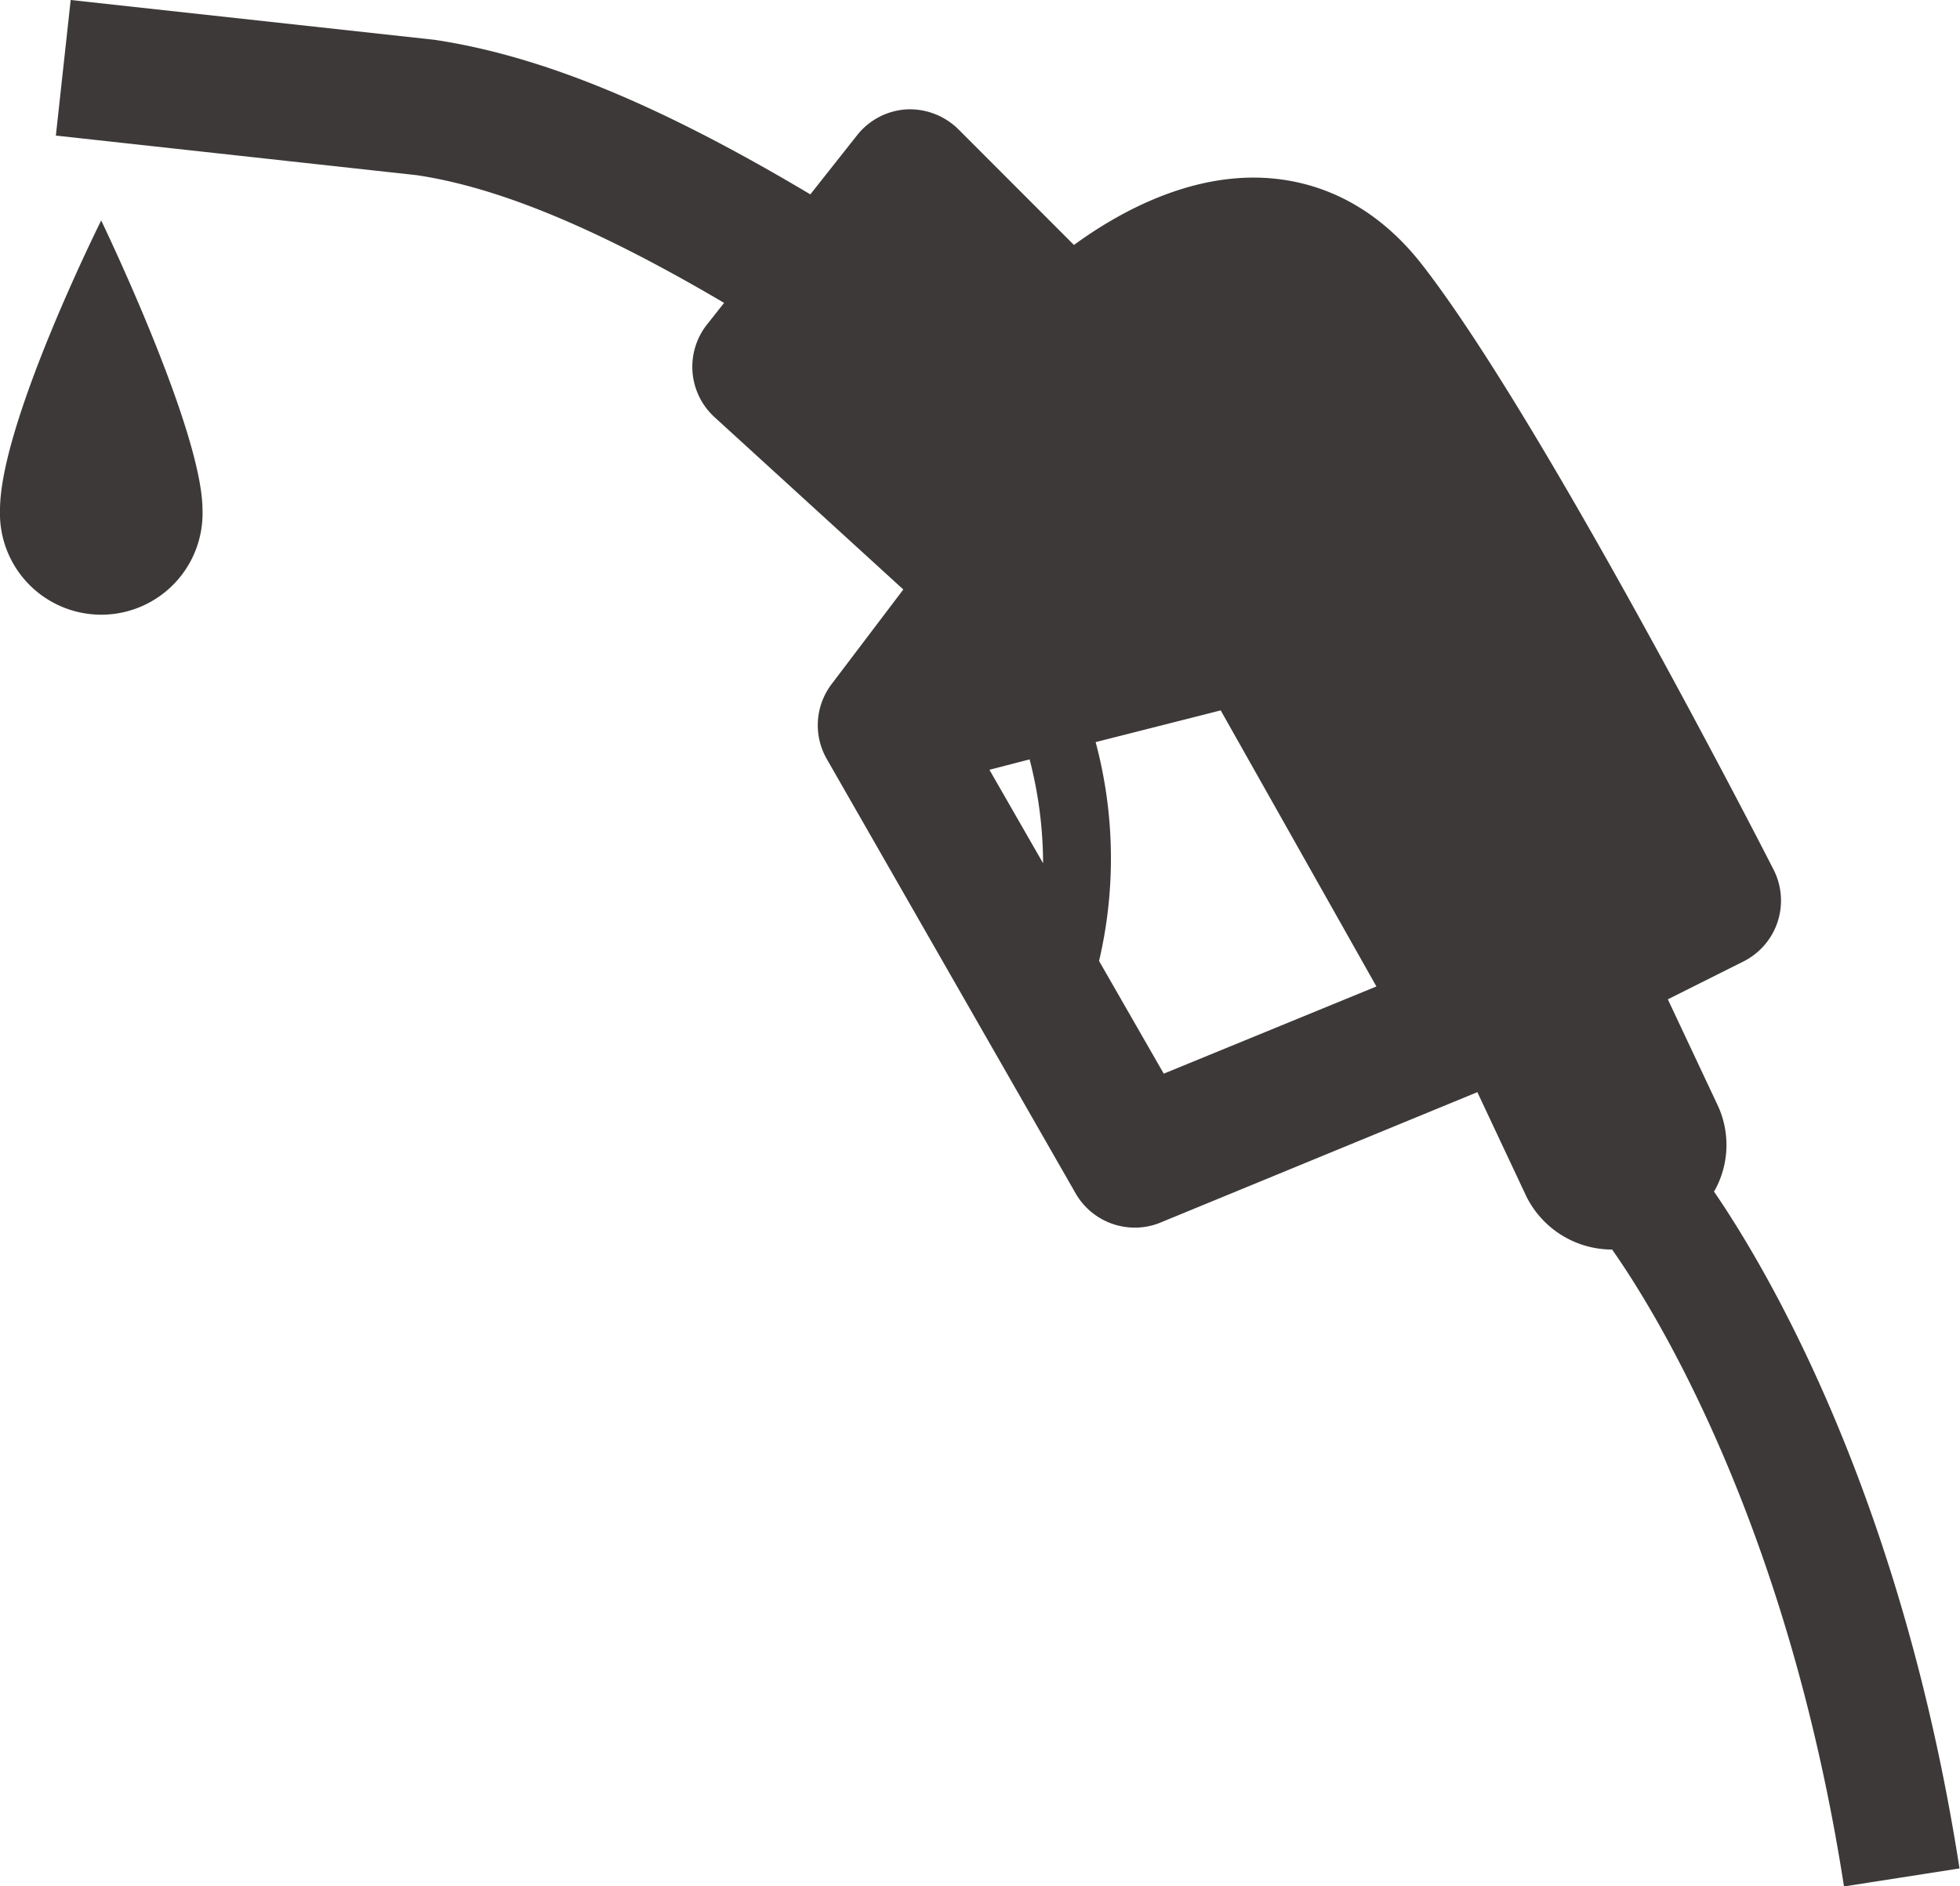 <svg id="レイヤー_1" data-name="レイヤー 1" xmlns="http://www.w3.org/2000/svg" viewBox="0 0 160 154"><path d="M95,87.66l-5.28-9.2a36.72,36.72,0,0,0-.28-17.87L99.65,58l12.71,22.54L95,87.66ZM84.05,62a34.07,34.07,0,0,1,1.1,8.48l-4.38-7.63L84.05,62Zm55.89,35.26a7.67,7.67,0,0,0,.32-6.93l-4.11-8.74,6.17-3.09A5.56,5.56,0,0,0,144.78,71c-.75-1.48-18.65-36.42-28.62-49.3-4.6-5.95-10.06-7.2-13.83-7.2-5.83,0-11.14,2.93-14.66,5.5l-9.4-9.41A5.65,5.65,0,0,0,74,8.93,5.57,5.57,0,0,0,70,11l-3.85,4.87C53.88,8.56,44.25,4.57,35.47,3.25L5.77,0,4.56,11.07,34,14.3c6.75,1,14.88,4.4,25.11,10.43l-1.4,1.77a5.57,5.57,0,0,0,.62,7.56L73.74,48.13l-5.88,7.76A5.55,5.55,0,0,0,67.51,62l0,0L87.81,97.44a5.57,5.57,0,0,0,4.83,2.79,5.4,5.4,0,0,0,2.11-.42L120.6,89.17l4,8.51a7.82,7.82,0,0,0,7,4.34c3.07,4.35,14.24,21.82,18.93,52l9.43-1.47c-4.76-30.61-15.82-49.11-20.06-55.29Z" style="fill:#3d3939"/><path d="M0,41.63a8.27,8.27,0,1,0,16.53,0C16.53,35.13,8.26,18,8.26,18S0,34.54,0,41.63Z" style="fill:#3d3939"/></svg>